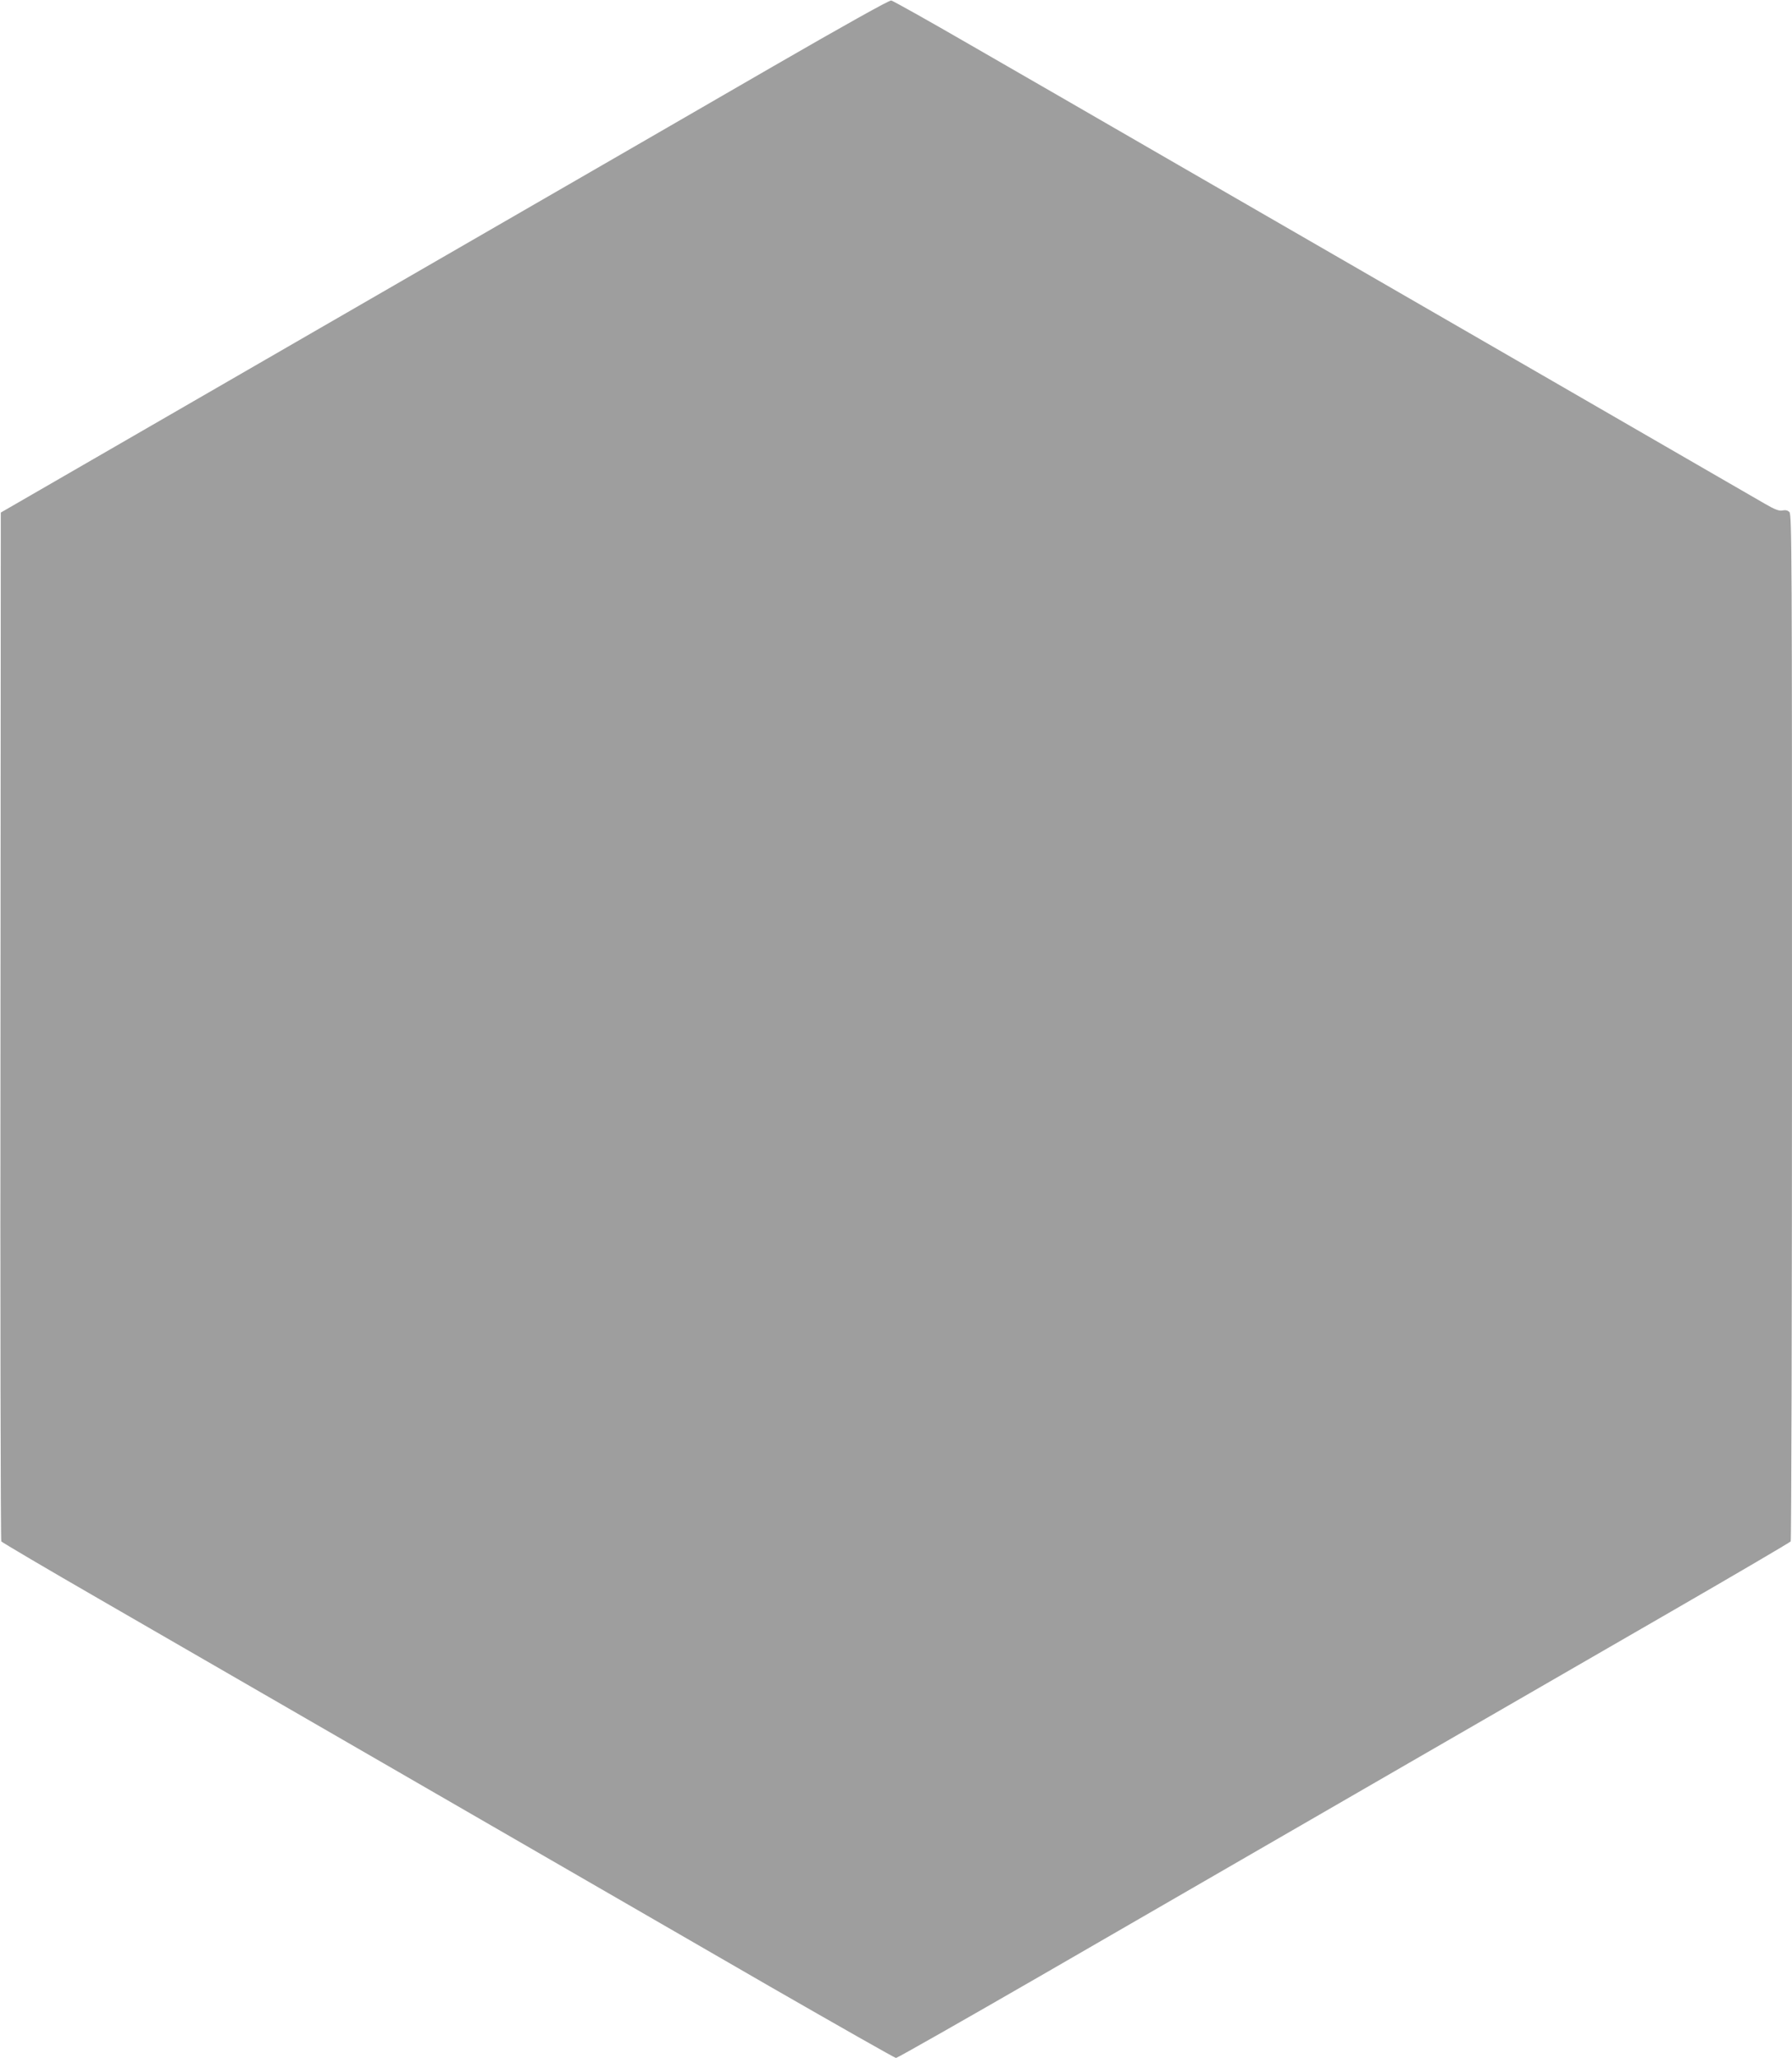 <?xml version="1.0" standalone="no"?>
<!DOCTYPE svg PUBLIC "-//W3C//DTD SVG 20010904//EN"
 "http://www.w3.org/TR/2001/REC-SVG-20010904/DTD/svg10.dtd">
<svg version="1.0" xmlns="http://www.w3.org/2000/svg"
 width="1115pt" height="1280pt" viewBox="0 0 1115 1280"
 preserveAspectRatio="xMidYMid meet">
<g transform="translate(0,1280) scale(0.1,-0.1)"
fill="#9e9e9e" stroke="none">
<path d="M4810 12387 c-393 -228 -1316 -760 -2050 -1184 -734 -424 -1654 -955
-2045 -1181 l-710 -410 -2 -3193 c-2 -1757 1 -3199 5 -3206 4 -6 282 -170 617
-363 573 -331 2429 -1403 4168 -2407 423 -243 775 -443 782 -443 8 0 418 233
912 518 1616 934 3154 1822 3908 2257 407 235 743 432 747 438 4 7 8 1446 8
3199 0 2927 -1 3188 -16 3203 -11 11 -25 14 -44 10 -20 -4 -46 5 -111 43 -46
27 -640 370 -1319 762 -679 392 -1291 745 -1360 785 -69 40 -503 290 -965 557
-462 267 -1049 606 -1305 753 -256 148 -474 270 -485 272 -12 2 -295 -156
-735 -410z"/>
</g>
</svg>
